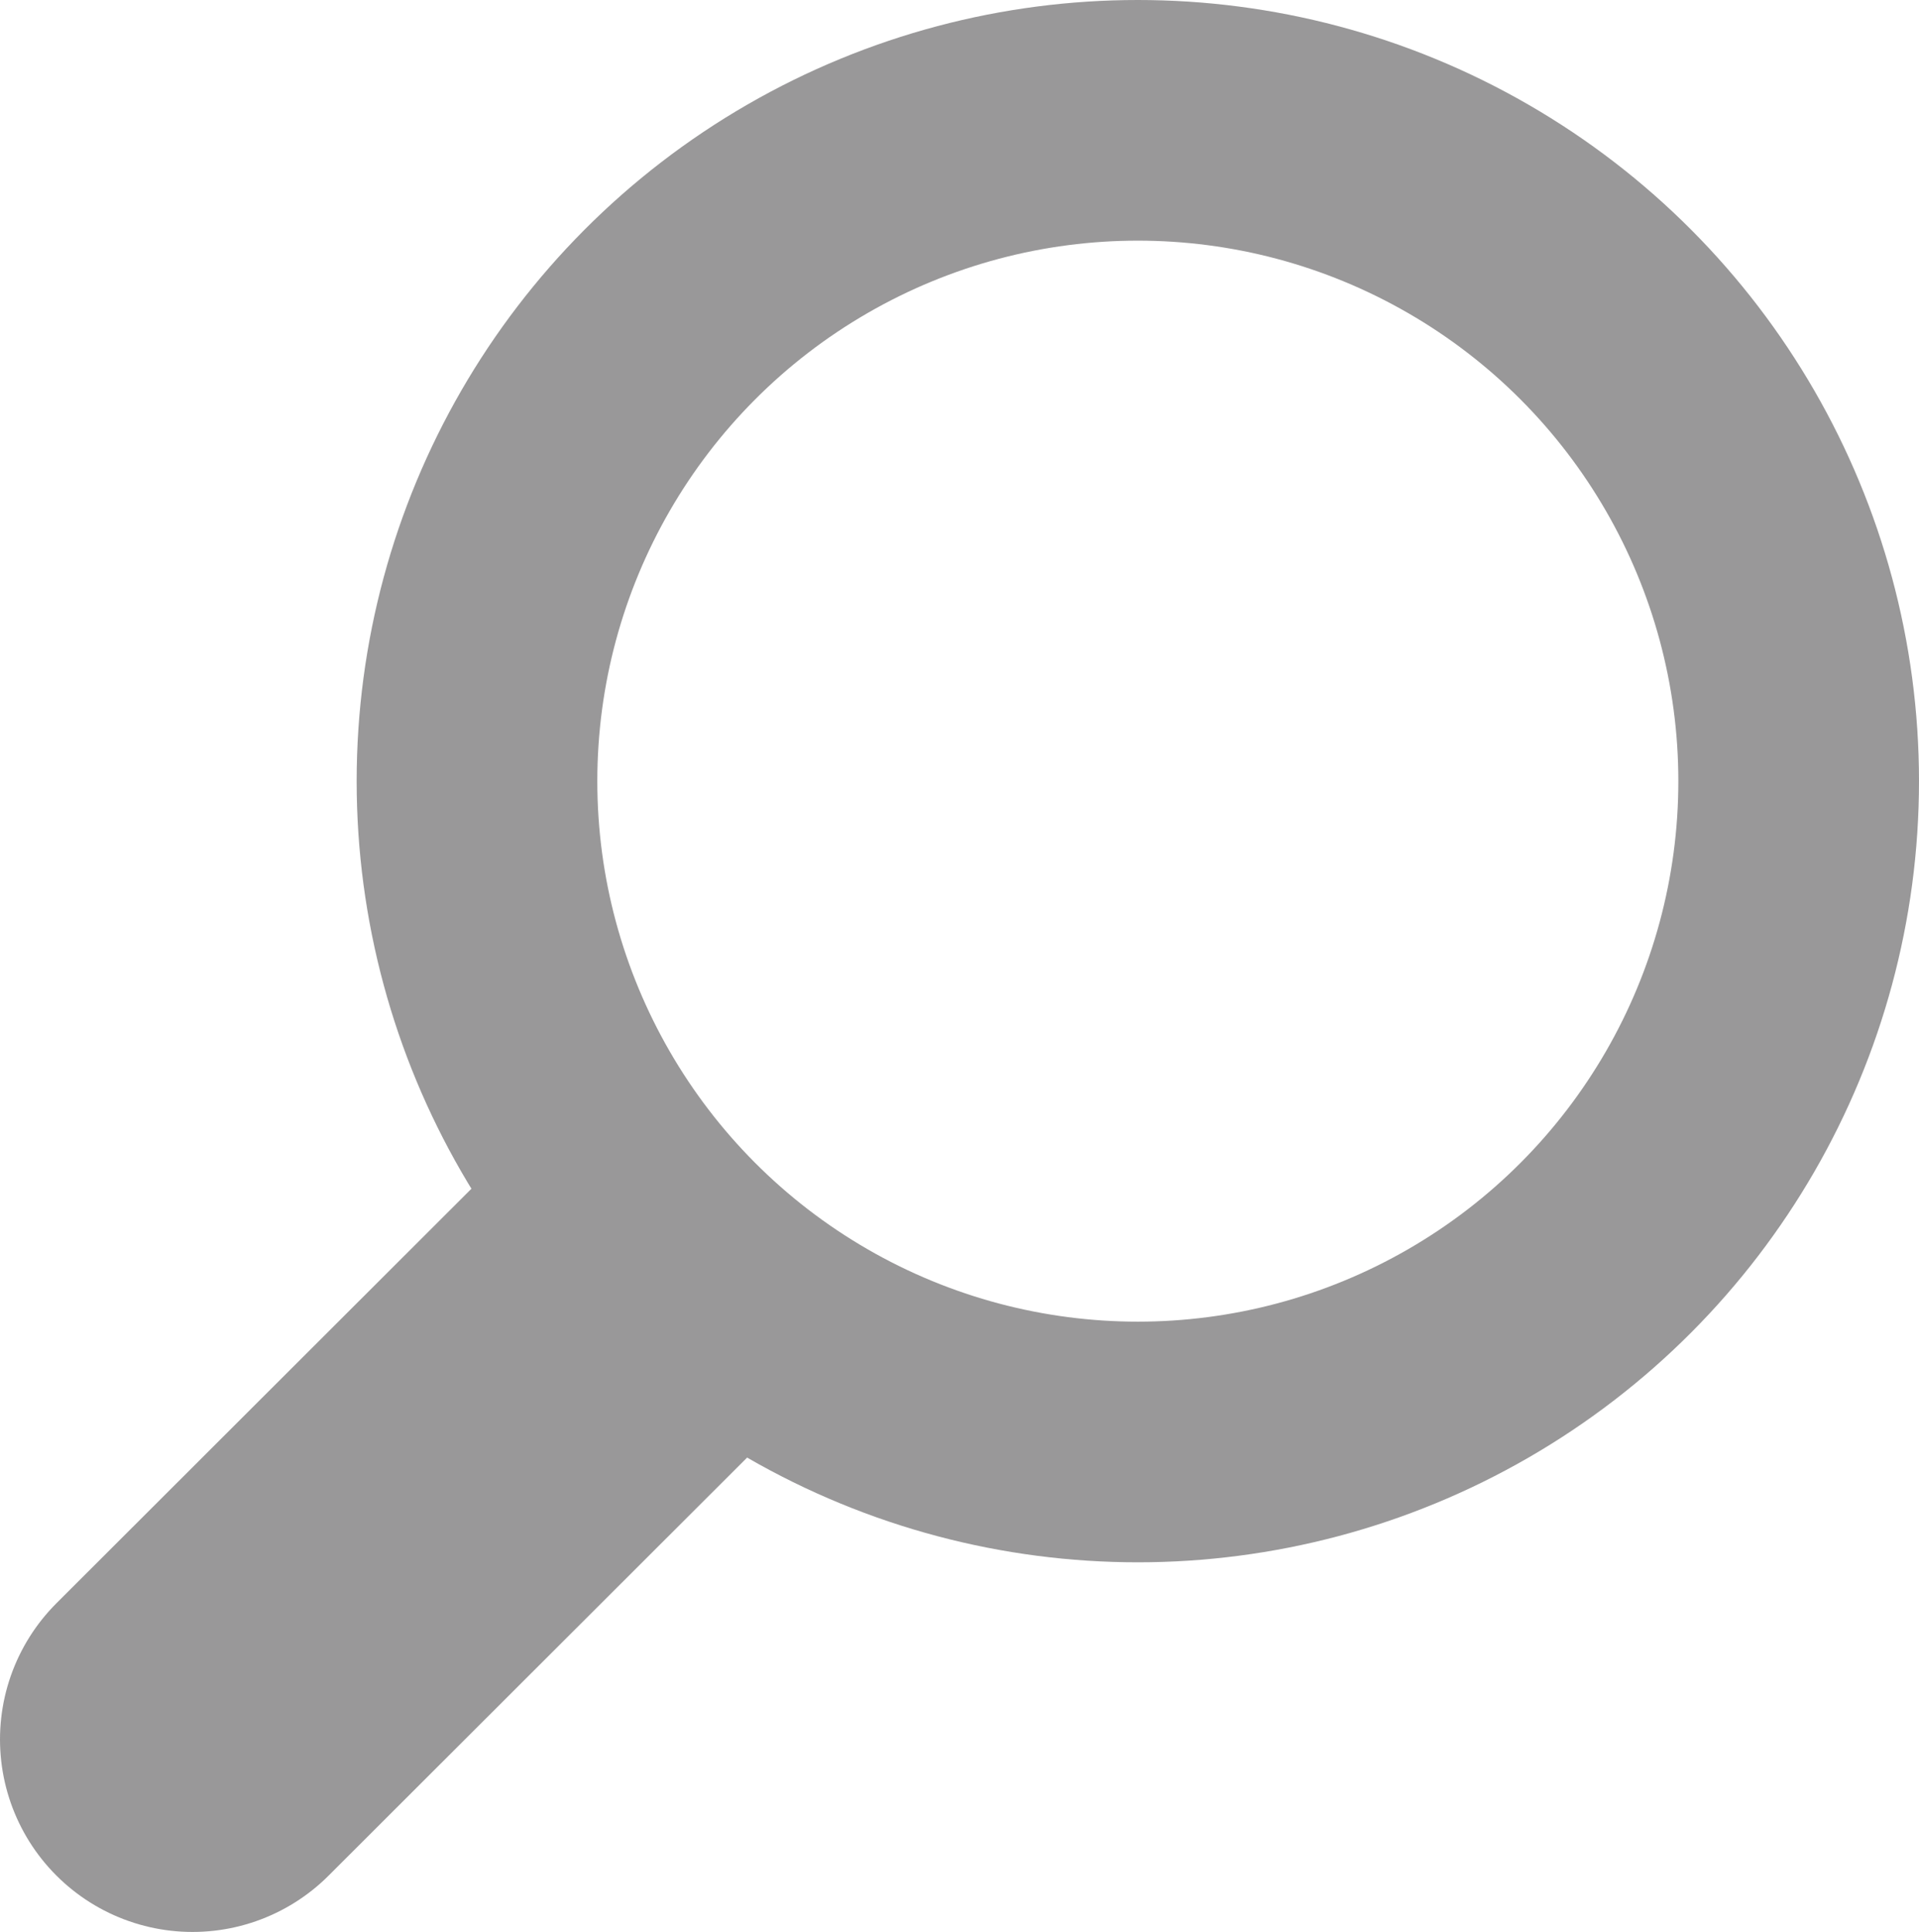 <svg xmlns="http://www.w3.org/2000/svg" viewBox="0 0 39.87 40.14"><defs><style>.cls-1,.cls-2{fill:none;stroke:#999899;}.cls-1{stroke-width:5px;}.cls-2{stroke-linecap:round;stroke-linejoin:round;stroke-width:8px;}</style></defs><g id="レイヤー_2" data-name="レイヤー 2"><g id="トンボ"><circle class="cls-1" cx="23.64" cy="16.23" r="13.73"/><line class="cls-2" x1="12.83" y1="27.32" x2="4" y2="36.14"/></g></g></svg>